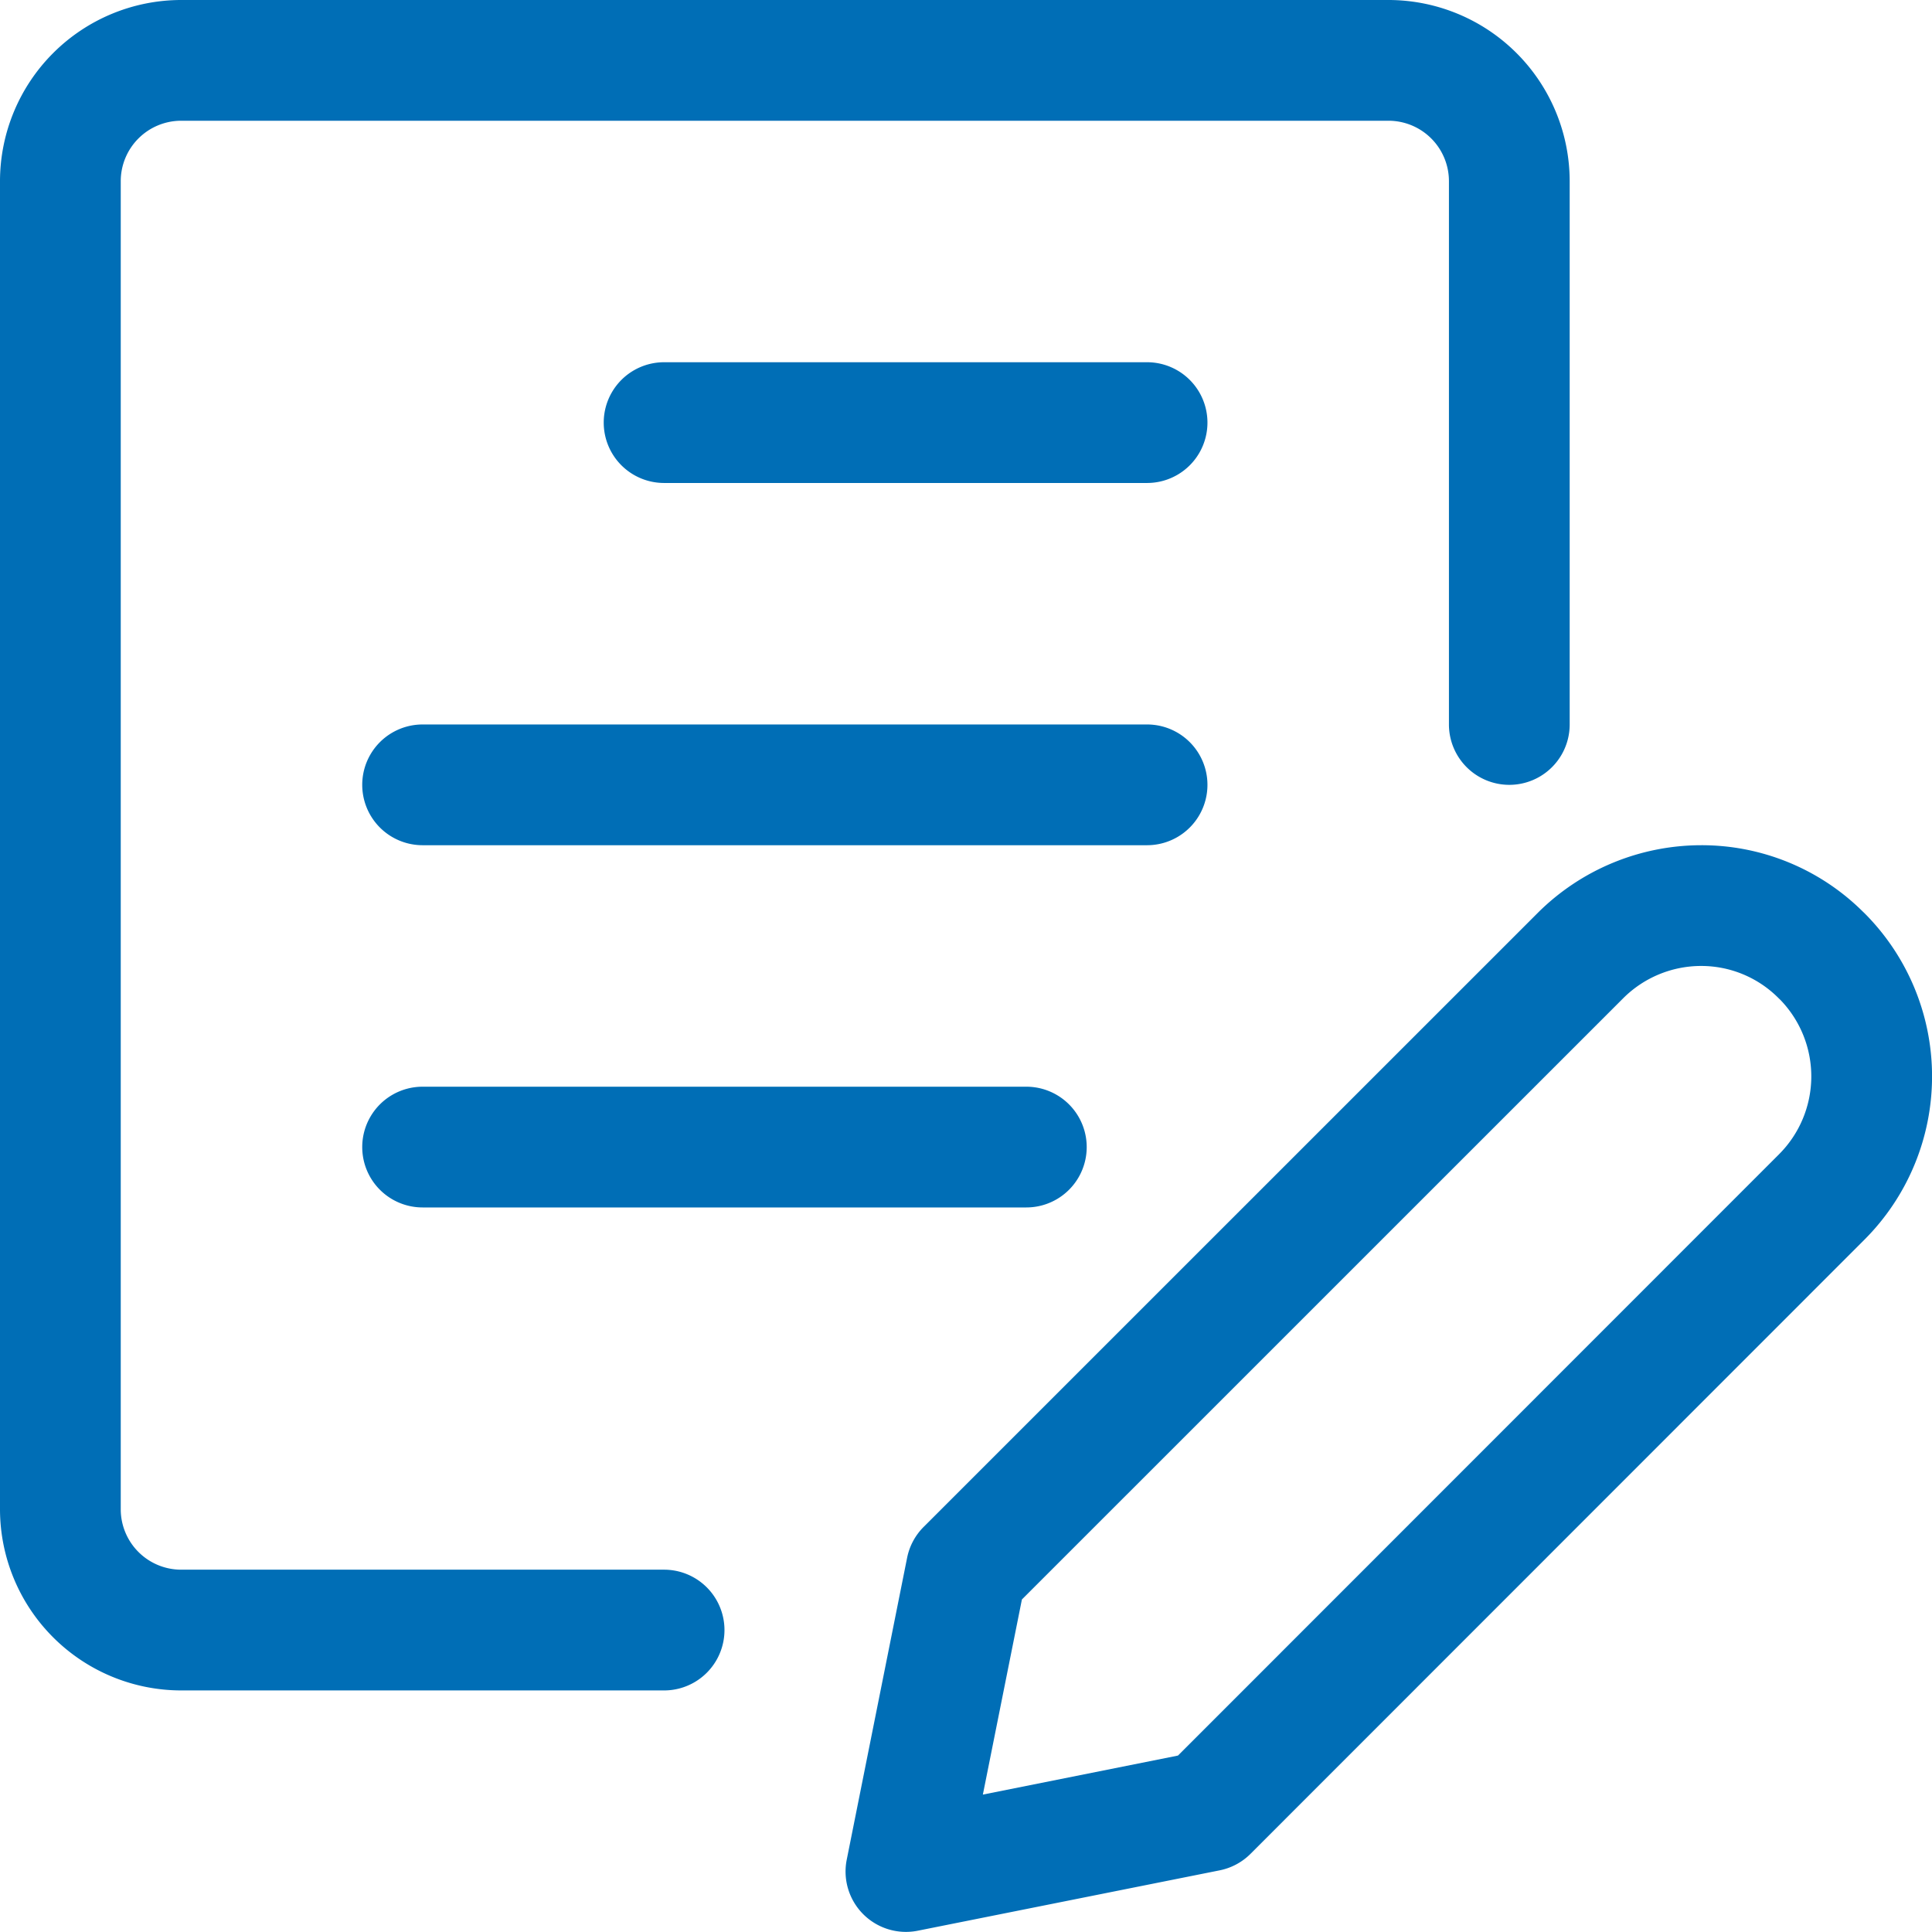 <svg xmlns="http://www.w3.org/2000/svg" width="24.001" height="24" viewBox="0 0 24.001 24"><g transform="translate(-400.996 -94)"><path d="M422.126,104.5a2.843,2.843,0,0,1,2.011.824l.025.024a2.869,2.869,0,0,1-.005,4.053l-7.626,7.629a.75.75,0,0,1-.383.205l-3.75.75a.75.75,0,0,1-.883-.883l.75-3.75a.75.75,0,0,1,.205-.383l7.631-7.63A2.88,2.88,0,0,1,422.126,104.5Zm.987,1.921-.022-.021a1.354,1.354,0,0,0-.965-.4,1.371,1.371,0,0,0-.964.4l-7.471,7.47-.485,2.424,2.424-.485,7.466-7.469A1.368,1.368,0,0,0,423.113,106.421Z" fill="#006eb6"/><path d="M409.246,115h-6a2.253,2.253,0,0,1-2.25-2.25V96.25a2.253,2.253,0,0,1,2.25-2.25h15a2.253,2.253,0,0,1,2.25,2.25V103a.75.75,0,0,1-1.5,0V96.25a.751.751,0,0,0-.75-.75h-15a.751.751,0,0,0-.75.75v16.5a.751.751,0,0,0,.75.75h6a.75.75,0,0,1,0,1.5Z" fill="#006eb6"/><path d="M415.246,100h-6a.75.75,0,0,1,0-1.5h6a.75.75,0,0,1,0,1.5Z" fill="#006eb6"/><path d="M415.246,104.5h-9a.75.75,0,0,1,0-1.5h9a.75.75,0,0,1,0,1.5Z" fill="#006eb6"/><path d="M413.746,109h-7.5a.75.75,0,0,1,0-1.5h7.5a.75.75,0,0,1,0,1.5Z" fill="#006eb6"/></g></svg>